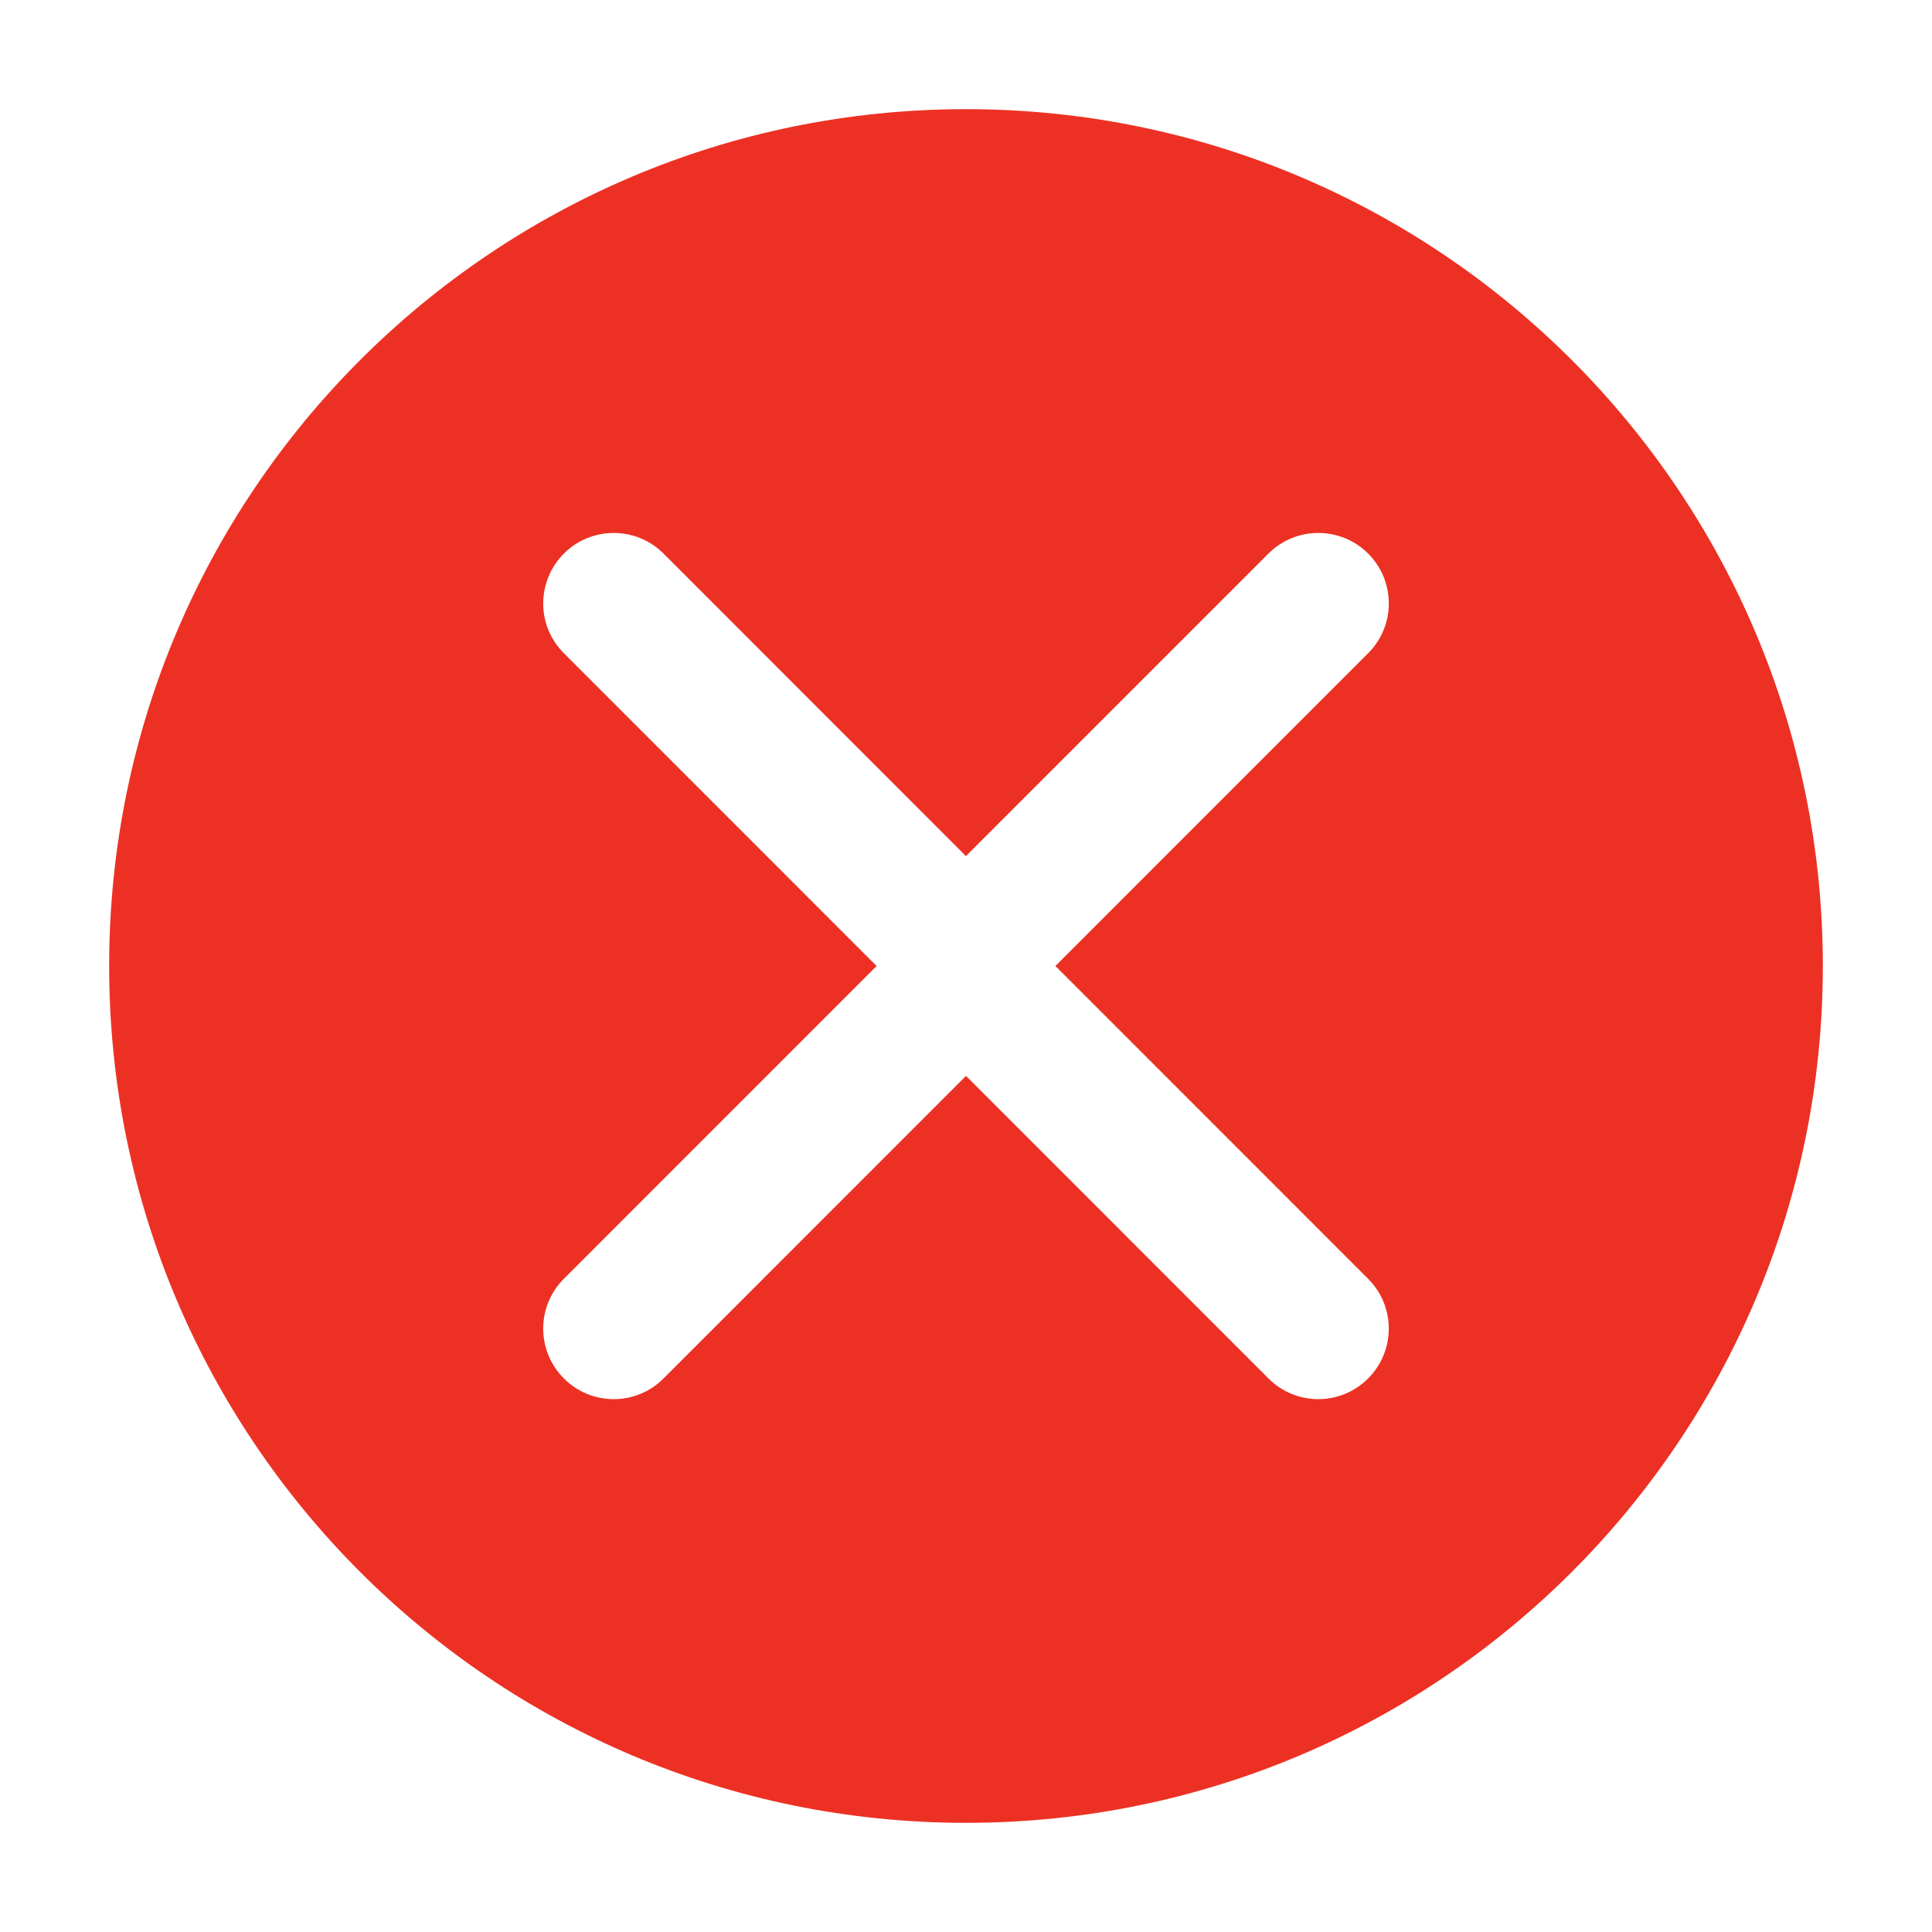 <svg xmlns="http://www.w3.org/2000/svg" xmlns:xlink="http://www.w3.org/1999/xlink" version="1.1" x="0px" y="0px" viewBox="0 0 90 90" enable-background="new 0 0 90 90" xml:space="preserve" aria-hidden="true" width="90px" height="90px" style="fill:url(#CerosGradient_id66e9bfb6d);"><defs><linearGradient class="cerosgradient" data-cerosgradient="true" id="CerosGradient_id66e9bfb6d" gradientUnits="userSpaceOnUse" x1="50%" y1="100%" x2="50%" y2="0%"><stop offset="0%" stop-color="#EC3124"/><stop offset="100%" stop-color="#EC3124"/></linearGradient><linearGradient/></defs><path d="M45,5.085C22.953,5.085,5.085,22.953,5.085,45c0,22.048,17.868,39.915,39.915,39.915c22.04,0,39.915-17.867,39.915-39.915  C84.915,22.953,67.04,5.085,45,5.085z M63.731,59.57c1.285,1.281,1.285,3.358,0,4.644c-1.278,1.285-3.362,1.285-4.641,0L45,50.119  L30.909,64.214c-1.278,1.285-3.362,1.285-4.64,0c-1.286-1.285-1.286-3.362,0-4.644L40.835,45L26.269,30.43  c-1.286-1.278-1.286-3.351,0-4.644c1.278-1.278,3.362-1.278,4.64,0l14.087,14.095l14.095-14.095c1.278-1.278,3.362-1.278,4.641,0  c1.285,1.285,1.285,3.366,0,4.644L49.165,45L63.731,59.57z" style="fill:url(#CerosGradient_id66e9bfb6d);"/></svg>